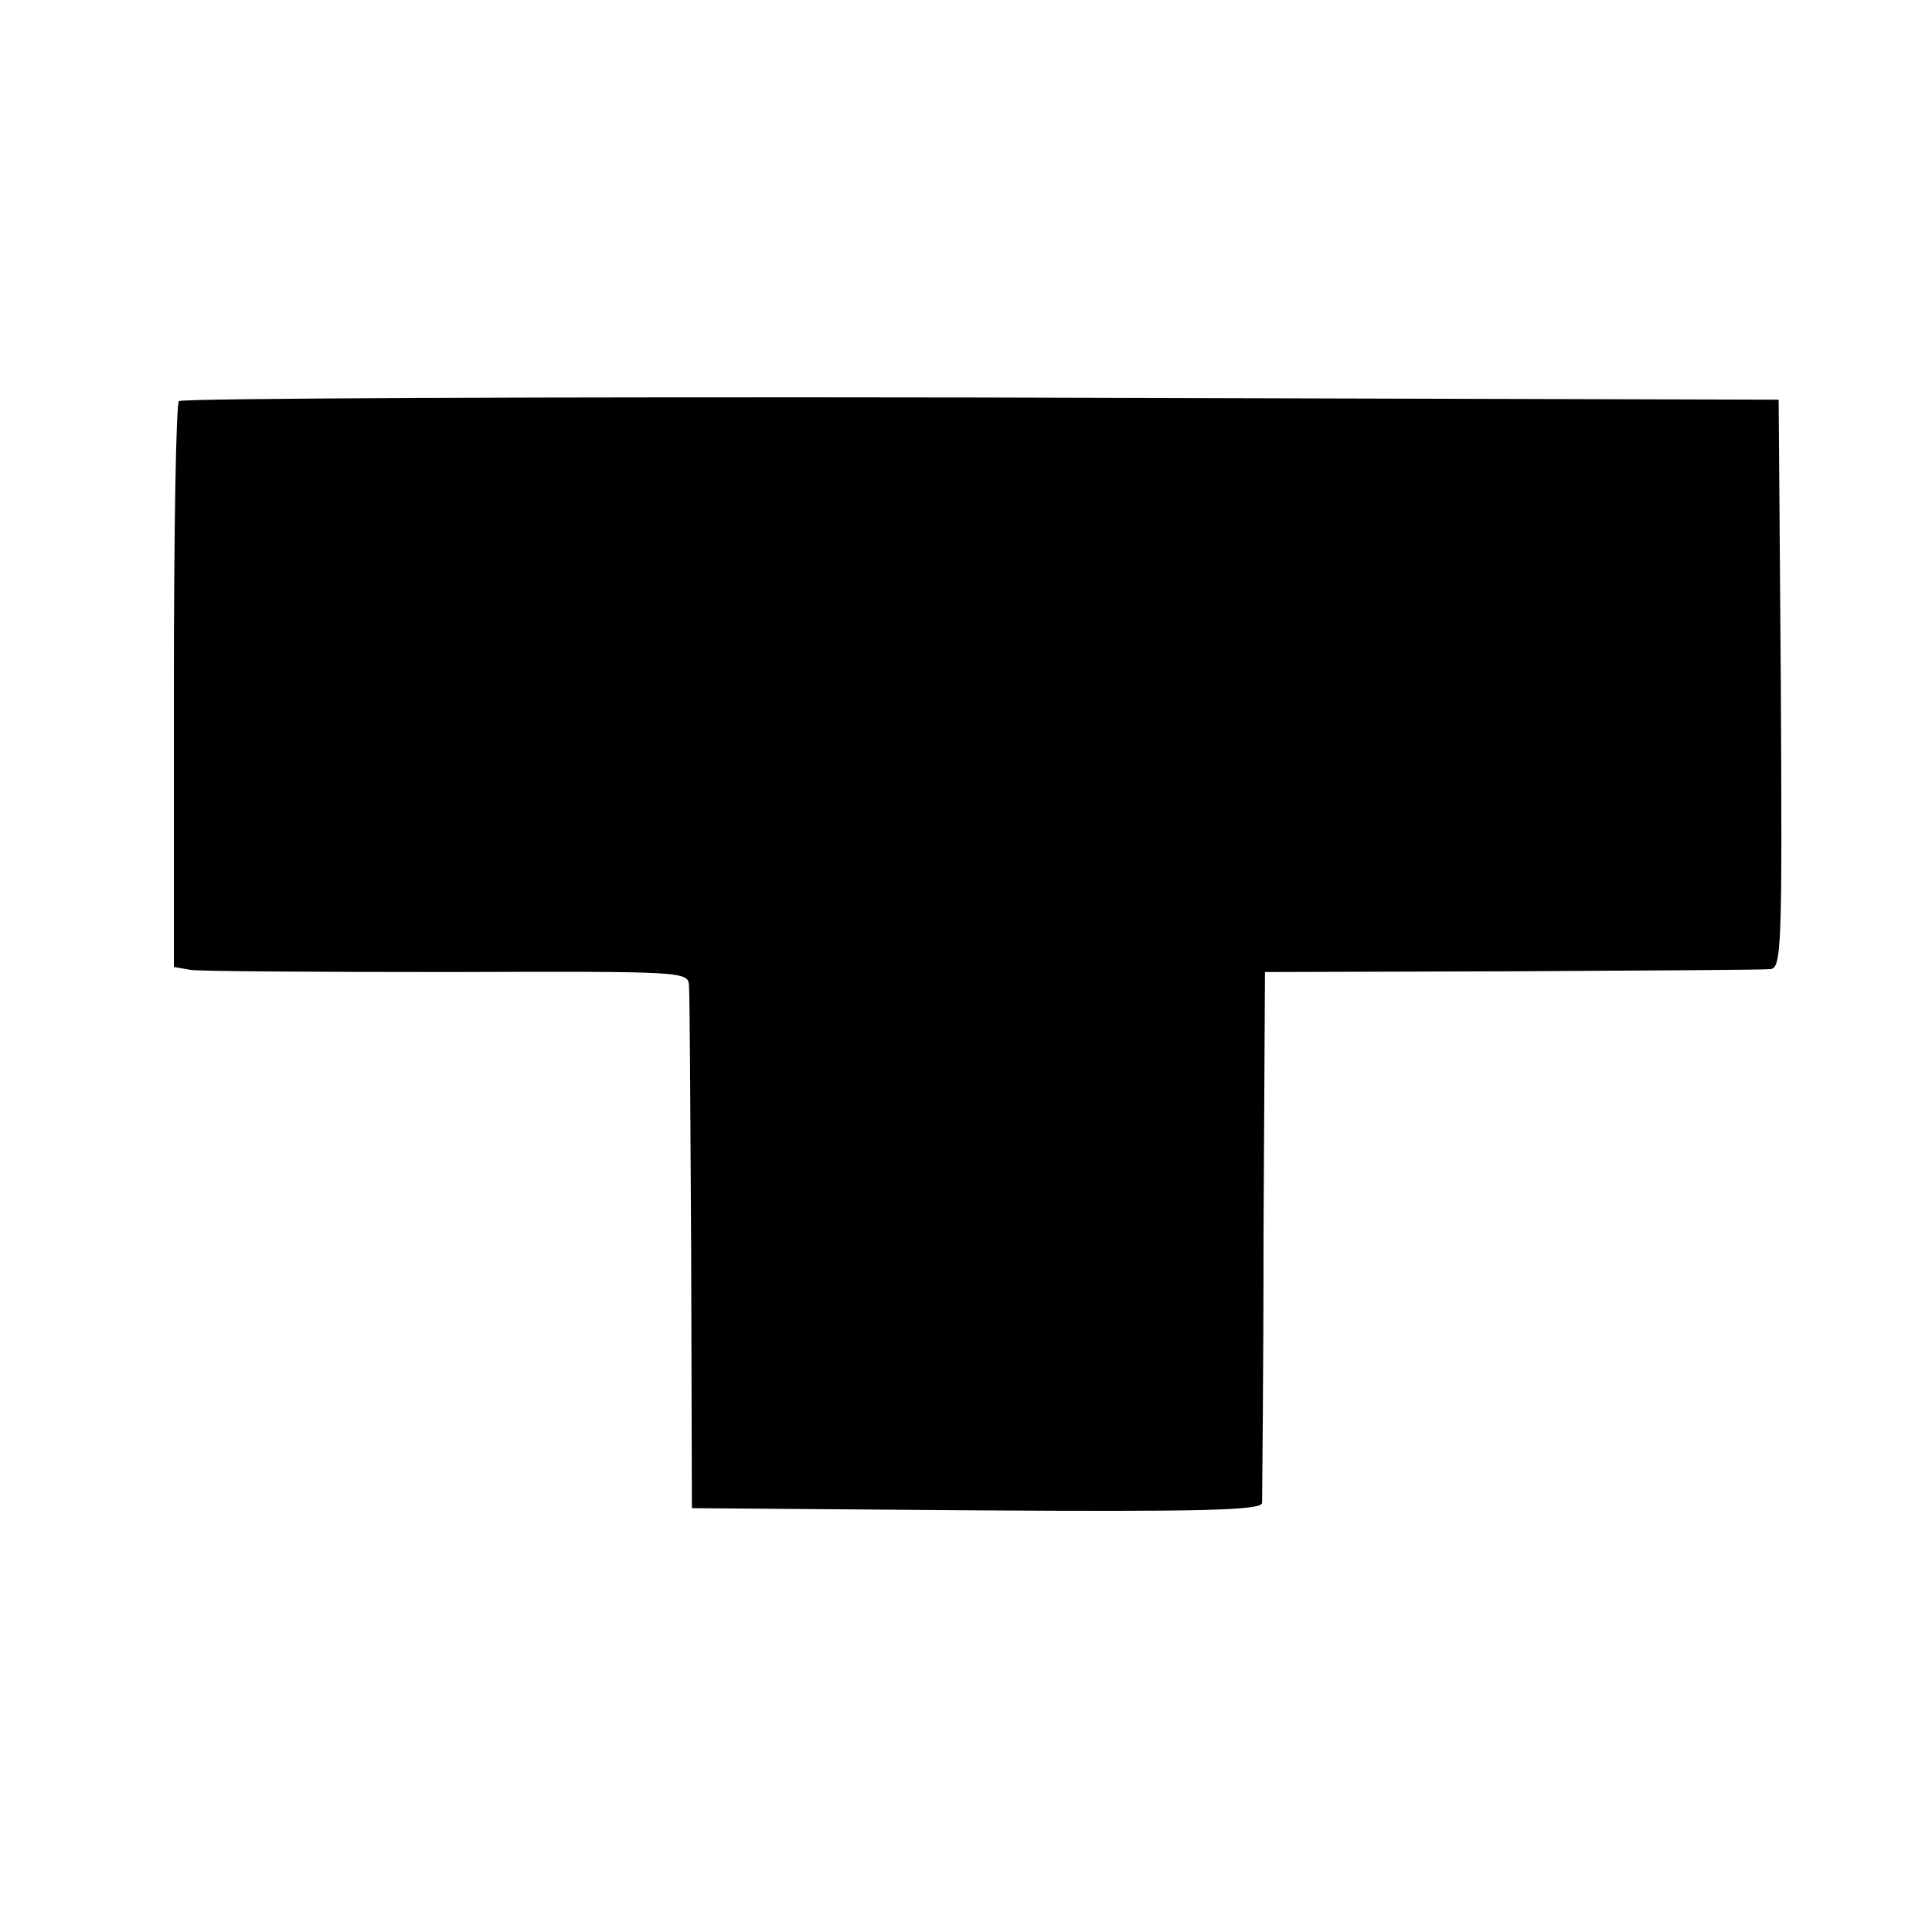 <?xml version="1.0" standalone="no"?>
<!DOCTYPE svg PUBLIC "-//W3C//DTD SVG 20010904//EN"
 "http://www.w3.org/TR/2001/REC-SVG-20010904/DTD/svg10.dtd">
<svg version="1.0" xmlns="http://www.w3.org/2000/svg"
 width="16pt" height="16pt" viewBox="0 0 16 16"
 preserveAspectRatio="xMidYMid meet">
<g transform="translate(0,16) scale(0.006,-0.006)"
fill="#000000" stroke="none">
<path d="M247 2113 c-4 -3 -7 -181 -7 -394 l0 -387 23 -4 c12 -2 172 -3 355
-3 328 1 332 1 333 -19 1 -12 2 -178 3 -371 l1 -350 393 -3 c310 -2 392 0 394
10 0 7 2 175 2 373 l2 360 339 1 c187 1 348 2 358 3 16 1 17 25 15 394 l-3
392 -1101 3 c-605 1 -1104 -1 -1107 -5z"/>
</g>
</svg>
